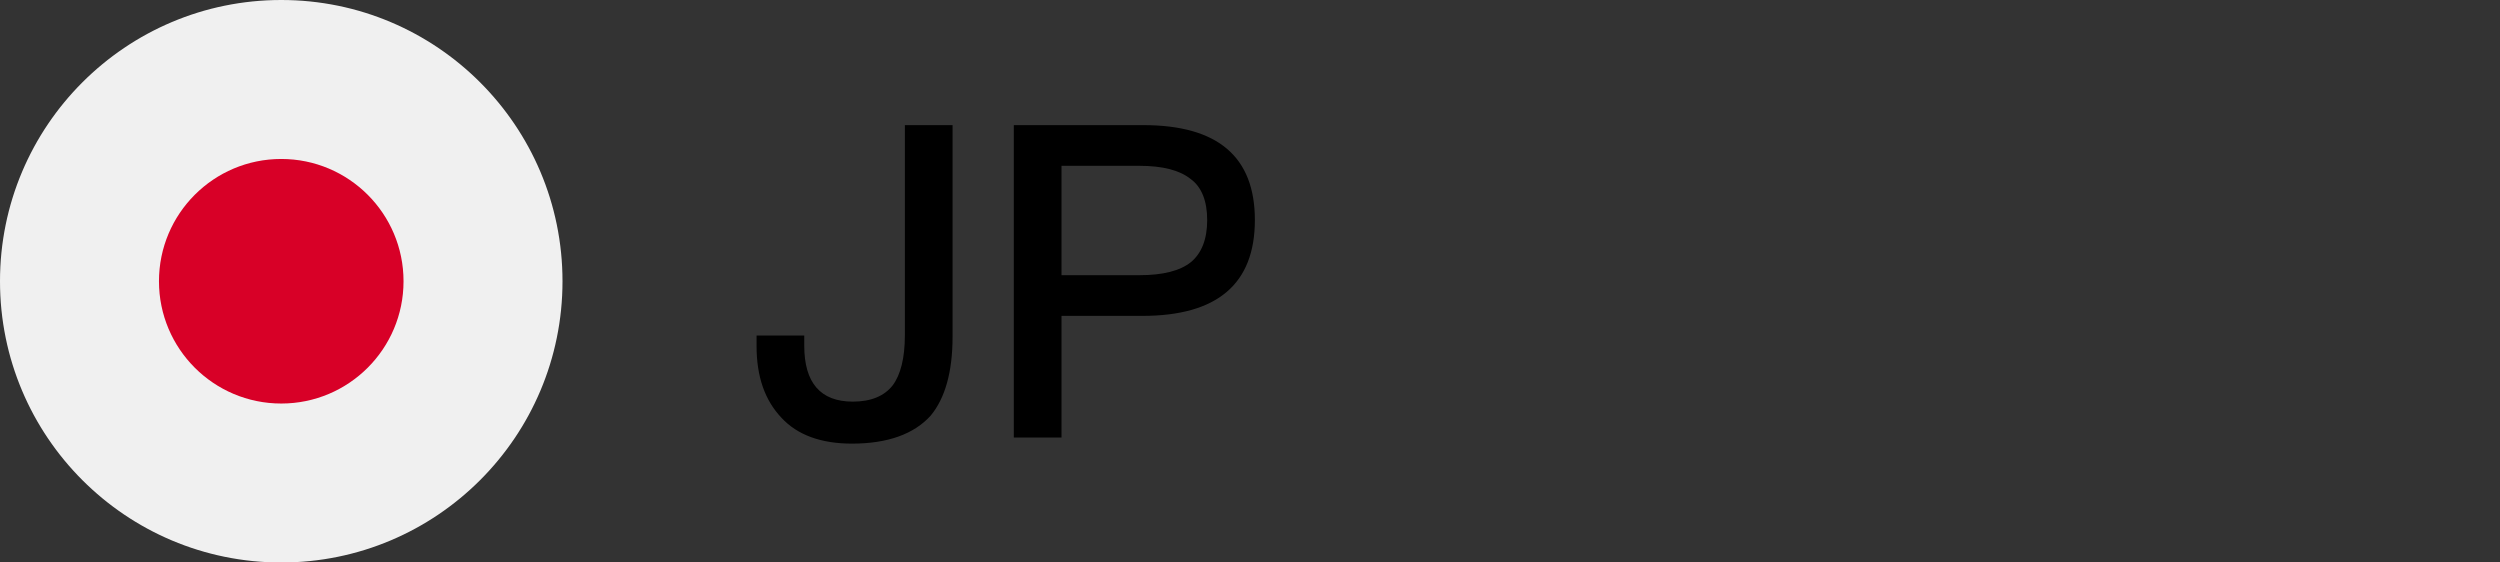 <svg width="80" height="18" xmlns="http://www.w3.org/2000/svg"><rect width="100%" height="100%" fill="#333333" stroke="none"/><g fill="none"><path d="M28.956 4.004v6.72c0 .742-.14 1.274-.392 1.61-.266.336-.686.518-1.274.518-1.036 0-1.554-.602-1.554-1.792v-.322H24.21v.336c0 .98.266 1.736.798 2.296.504.546 1.26.826 2.254.826 1.148 0 1.988-.308 2.52-.896.462-.56.7-1.4.7-2.52V4.004h-1.526zm3.486 0V14h1.526v-3.892h2.59c2.394 0 3.598-1.022 3.598-3.066 0-2.03-1.19-3.038-3.57-3.038h-4.144zm1.526 1.302h2.492c.742 0 1.288.14 1.638.42.35.252.532.7.532 1.316s-.182 1.064-.518 1.344c-.35.28-.896.42-1.652.42h-2.492v-3.5z" fill="#000"/><circle cx="9" cy="9" r="9" fill="#F0F0F0"/><circle cx="9" cy="9" r="3.913" fill="#D80027"/></g></svg>